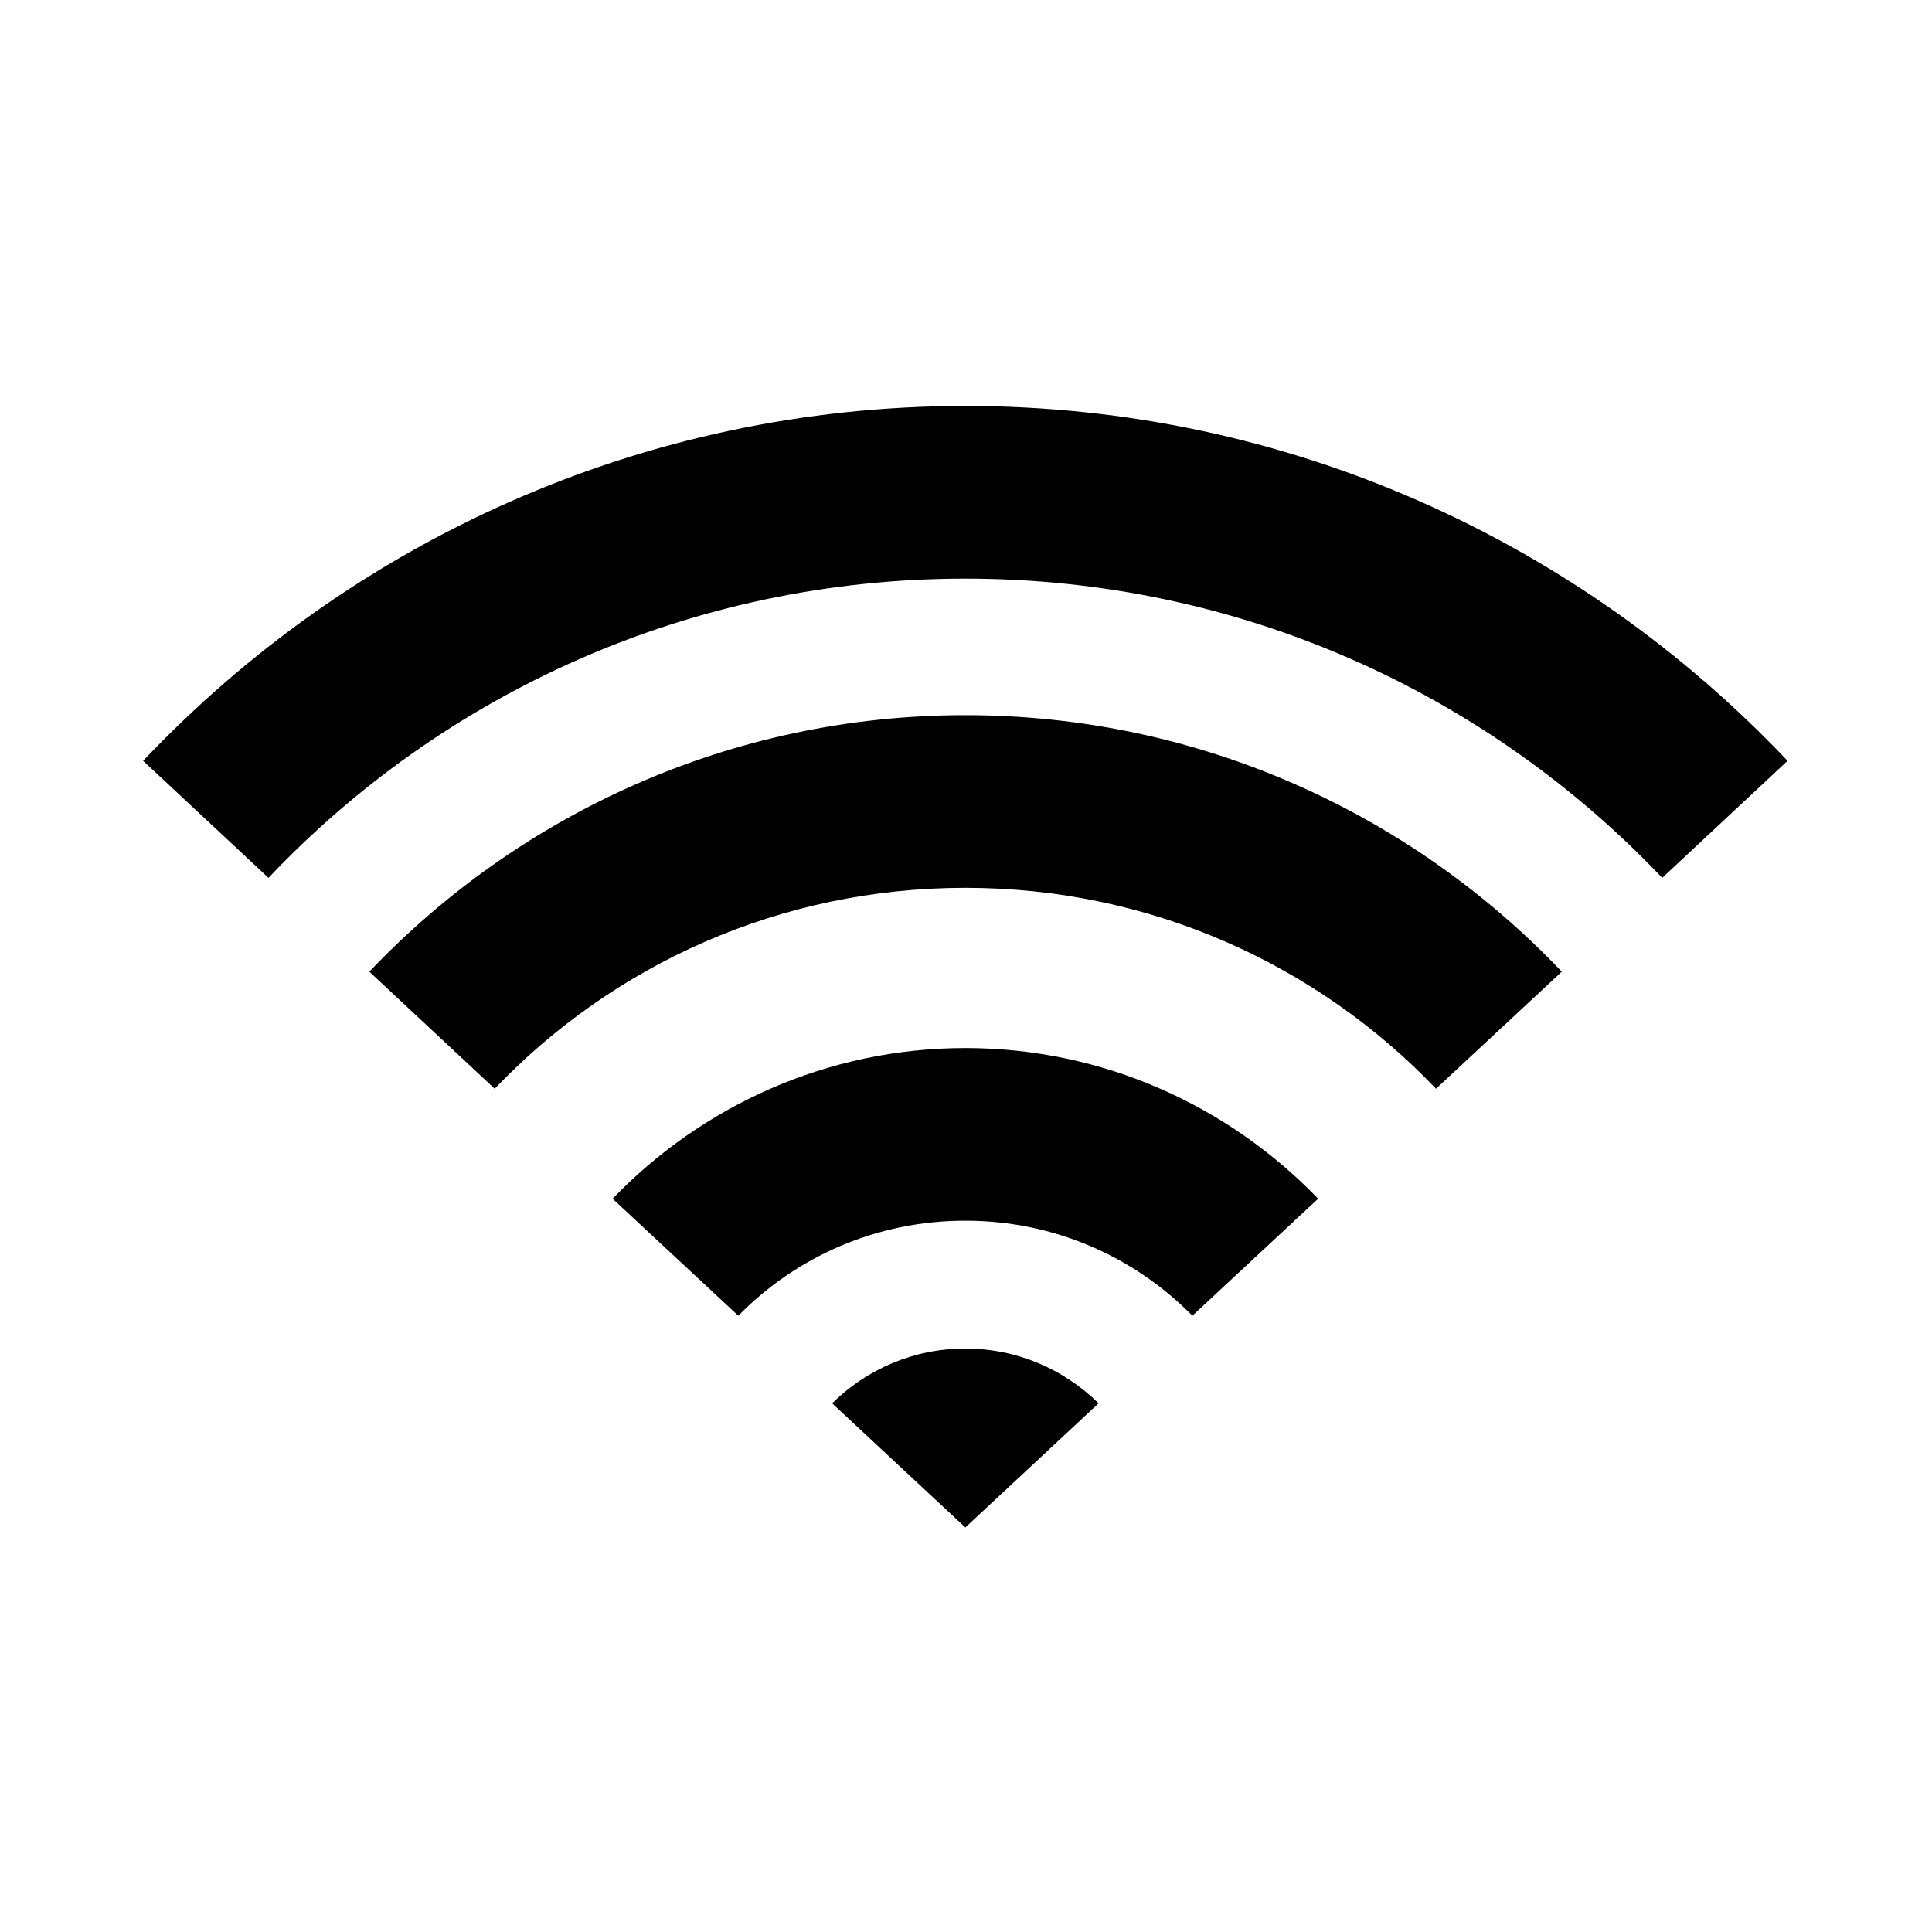 <?xml version="1.0" encoding="UTF-8" standalone="no"?>
<!-- Uploaded to: SVG Repo, www.svgrepo.com, Generator: SVG Repo Mixer Tools -->
<svg xmlns:dc="http://purl.org/dc/elements/1.1/"
     xmlns:cc="http://creativecommons.org/ns#"
     xmlns:rdf="http://www.w3.org/1999/02/22-rdf-syntax-ns#"
     xmlns:svg="http://www.w3.org/2000/svg"
     xmlns="http://www.w3.org/2000/svg"
     xmlns:xlink="http://www.w3.org/1999/xlink"
     width="128" height="128" version="1.1">
    <title>Clarity Icon</title>
    <desc>This is shape (source) for Clarity vector icon theme for gtk</desc>
    <path d="m 63.957,26.896 c -21.436,0 -40.785,9.051 -54.474,23.511 l 8.304,7.754 C 29.364,45.945 45.747,38.335 63.957,38.335 c 18.206,0 34.584,7.614 46.169,19.826 l 8.304,-7.754 C 104.742,35.947 85.393,26.896 63.957,26.896 z m 0,20.486 c -15.522,0 -29.541,6.538 -39.487,16.994 l 8.304,7.754 c 7.841,-8.206 18.891,-13.309 31.183,-13.309 12.292,0 23.336,5.103 31.183,13.309 L 103.471,64.376 C 93.518,53.916 79.482,47.382 63.957,47.382 z m 0,22.053 c -9.156,0 -17.451,3.84 -23.373,9.982 l 8.332,7.754 c 3.81,-3.887 9.12,-6.297 15.041,-6.297 5.916,0 11.226,2.417 15.041,6.297 l 8.332,-7.754 C 81.407,73.275 73.113,69.435 63.957,69.435 z m 0,19.909 c -3.446,0 -6.551,1.389 -8.827,3.63 l 8.827,8.222 8.827,-8.222 C 70.508,90.734 67.402,89.344 63.957,89.344 z"/>
</svg>
